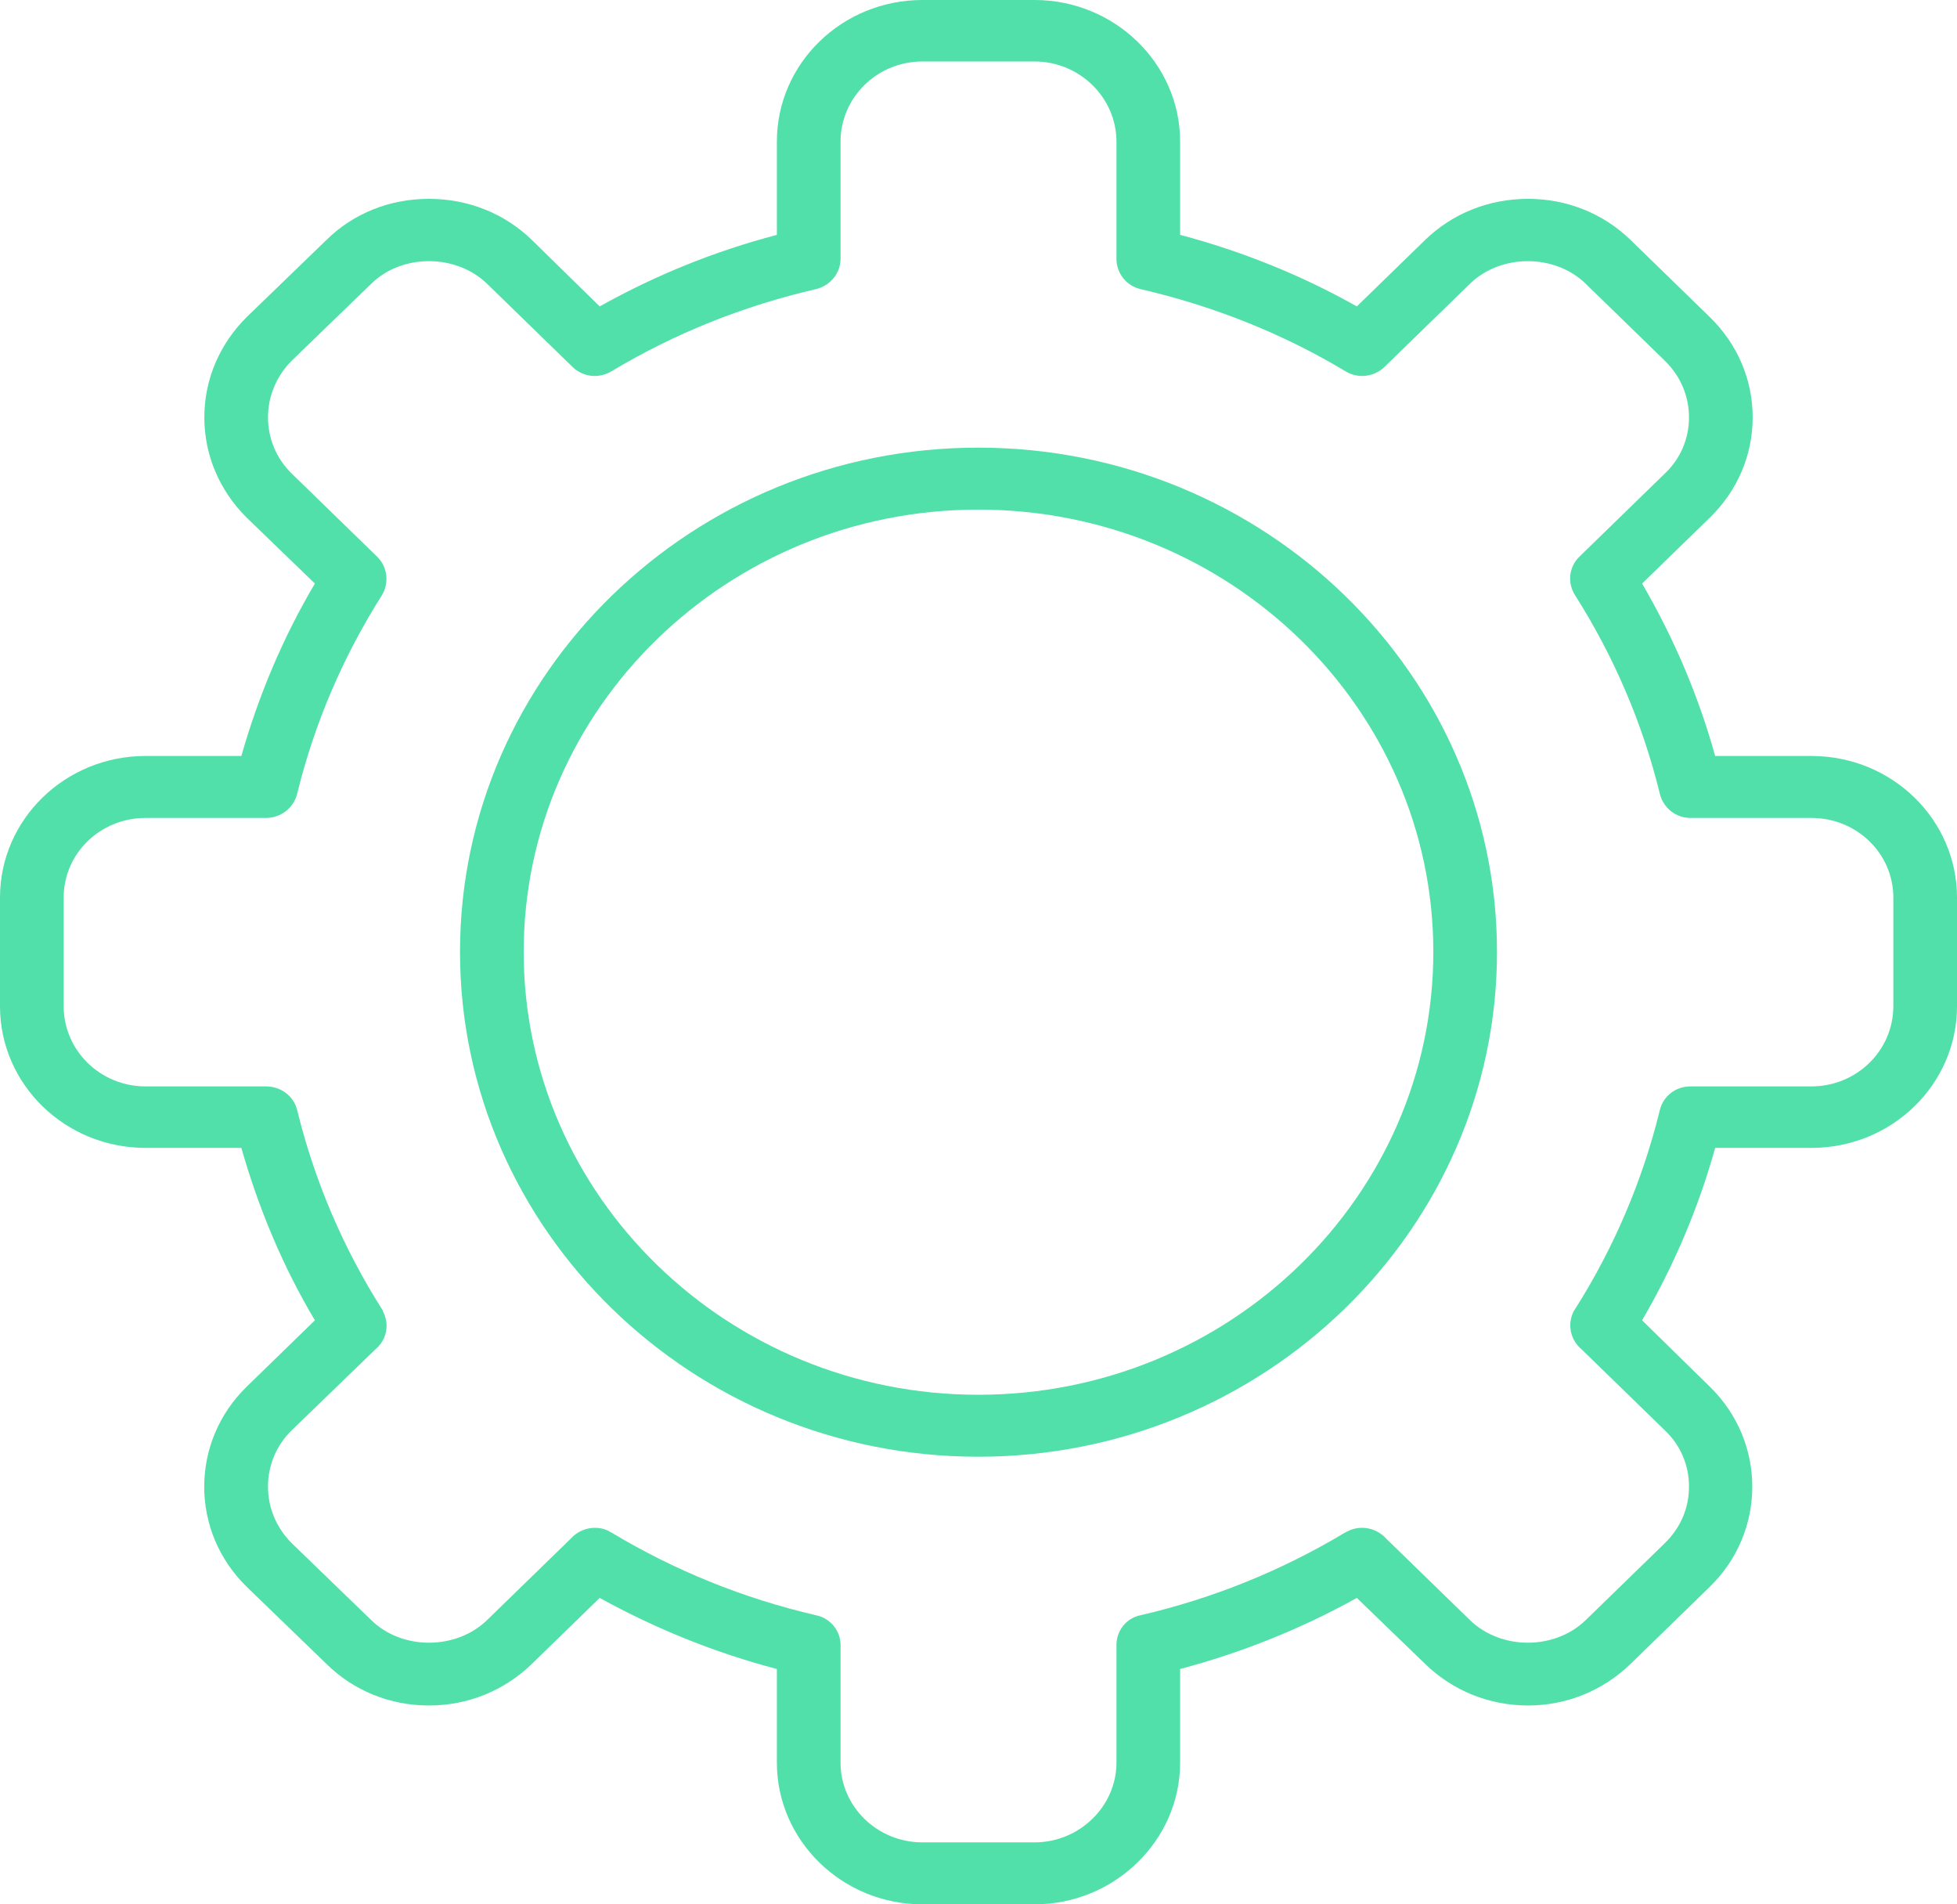 <?xml version="1.0" encoding="UTF-8"?> <svg xmlns="http://www.w3.org/2000/svg" width="111" height="108" viewBox="0 0 111 108" fill="none"><path d="M55.486 28.901C41.265 28.901 29.703 40.15 29.703 53.987C29.703 67.825 41.265 79.101 55.486 79.101C69.736 79.101 81.298 67.825 81.298 53.987C81.298 40.15 69.736 28.901 55.486 28.901ZM55.486 82.615C39.277 82.615 26.092 69.758 26.092 53.987C26.092 38.216 39.277 25.387 55.486 25.387C71.696 25.387 84.909 38.216 84.909 53.987C84.909 69.758 71.696 82.615 55.486 82.615Z" fill="#51E0A9"></path><path d="M34.686 86.918C38.269 89.069 42.16 90.649 46.276 91.603C47.087 91.766 47.675 92.474 47.675 93.291V99.965C47.675 102.443 49.747 104.486 52.322 104.486H58.677C61.225 104.486 63.325 102.443 63.325 99.965V93.291C63.325 92.474 63.884 91.766 64.696 91.603C68.811 90.649 72.703 89.069 76.286 86.918C76.314 86.918 76.314 86.918 76.342 86.89C76.37 86.863 76.426 86.863 76.454 86.836C77.21 86.454 78.106 86.672 78.638 87.272L83.369 91.875C85.133 93.591 88.184 93.591 89.948 91.875L94.427 87.517C95.323 86.645 95.799 85.528 95.799 84.303C95.799 83.104 95.323 81.96 94.427 81.116L89.696 76.513C89.08 75.995 88.884 75.123 89.248 74.388C89.276 74.333 89.304 74.279 89.332 74.252C91.543 70.765 93.167 66.952 94.147 62.948C94.343 62.158 95.043 61.613 95.883 61.613H102.741C105.317 61.613 107.389 59.57 107.389 57.064V50.908C107.389 48.403 105.317 46.387 102.741 46.387H95.883C95.043 46.387 94.343 45.815 94.147 45.025C93.167 41.021 91.543 37.235 89.332 33.748C88.884 33.04 88.996 32.141 89.584 31.569L94.427 26.857C95.323 26.013 95.799 24.869 95.799 23.67C95.799 22.472 95.323 21.328 94.427 20.456L89.948 16.098C88.184 14.382 85.133 14.382 83.369 16.098L78.526 20.81C77.938 21.382 77.014 21.491 76.314 21.055C72.731 18.903 68.811 17.351 64.696 16.397C63.884 16.207 63.325 15.499 63.325 14.681V8.035C63.325 5.529 61.225 3.486 58.677 3.486H52.322C49.747 3.486 47.675 5.529 47.675 8.035V14.681C47.675 15.499 47.087 16.207 46.276 16.397C42.16 17.351 38.269 18.903 34.686 21.055C33.958 21.491 33.062 21.382 32.474 20.81L27.631 16.098C25.867 14.382 22.788 14.382 21.052 16.098L16.545 20.456C15.677 21.328 15.201 22.472 15.201 23.67C15.201 24.869 15.677 26.013 16.545 26.857L21.388 31.569C21.976 32.141 22.088 33.04 21.668 33.748C19.456 37.235 17.833 41.021 16.853 45.025C16.657 45.815 15.929 46.387 15.089 46.387H8.259C5.683 46.387 3.611 48.403 3.611 50.908V57.064C3.611 59.57 5.683 61.613 8.259 61.613H15.089C15.929 61.613 16.657 62.158 16.853 62.948C17.833 66.952 19.456 70.765 21.668 74.252C21.696 74.279 21.724 74.333 21.724 74.388C22.116 75.123 21.92 75.995 21.304 76.513L16.545 81.116C15.677 81.96 15.201 83.104 15.201 84.303C15.201 85.528 15.677 86.645 16.545 87.517L21.052 91.875C22.788 93.591 25.867 93.591 27.631 91.875L32.362 87.272C32.894 86.672 33.79 86.454 34.546 86.836C34.574 86.863 34.63 86.89 34.686 86.918ZM58.677 108H52.322C47.759 108 44.064 104.377 44.064 99.965V94.653C40.536 93.727 37.177 92.365 34.014 90.622L30.178 94.354C28.611 95.879 26.539 96.723 24.328 96.723C22.116 96.723 20.044 95.879 18.505 94.354L13.998 89.996C10.778 86.863 10.778 81.769 13.998 78.637L17.861 74.878C16.041 71.828 14.669 68.532 13.689 65.1H8.259C3.695 65.1 0 61.504 0 57.064V50.908C0 46.469 3.695 42.873 8.259 42.873H13.689C14.669 39.441 16.041 36.172 17.861 33.094L13.998 29.363C12.458 27.838 11.59 25.822 11.59 23.67C11.59 21.518 12.458 19.503 13.998 17.977L18.505 13.619C20.044 12.094 22.116 11.277 24.328 11.277C26.539 11.277 28.611 12.094 30.178 13.619L34.014 17.378C37.177 15.608 40.536 14.246 44.064 13.32V8.035C44.064 3.595 47.759 -0 52.322 -0H58.677C63.212 -0 66.936 3.595 66.936 8.035V13.32C70.435 14.246 73.823 15.608 76.958 17.378L80.822 13.619C82.389 12.094 84.461 11.277 86.672 11.277C88.856 11.277 90.927 12.094 92.495 13.619L96.974 17.977C98.542 19.503 99.41 21.518 99.41 23.67C99.41 25.822 98.542 27.838 96.974 29.363L93.139 33.094C94.931 36.172 96.331 39.441 97.282 42.873H102.741C107.305 42.873 111 46.469 111 50.908V57.064C111 61.504 107.305 65.1 102.741 65.1H97.282C96.331 68.532 94.931 71.8 93.139 74.878L96.974 78.637C100.194 81.769 100.194 86.863 96.974 89.996L92.495 94.354C90.927 95.879 88.856 96.723 86.672 96.723C84.461 96.723 82.389 95.879 80.822 94.354L76.958 90.622C73.823 92.365 70.435 93.727 66.936 94.653V99.965C66.936 104.377 63.212 108 58.677 108Z" fill="#51E0A9"></path></svg> 
